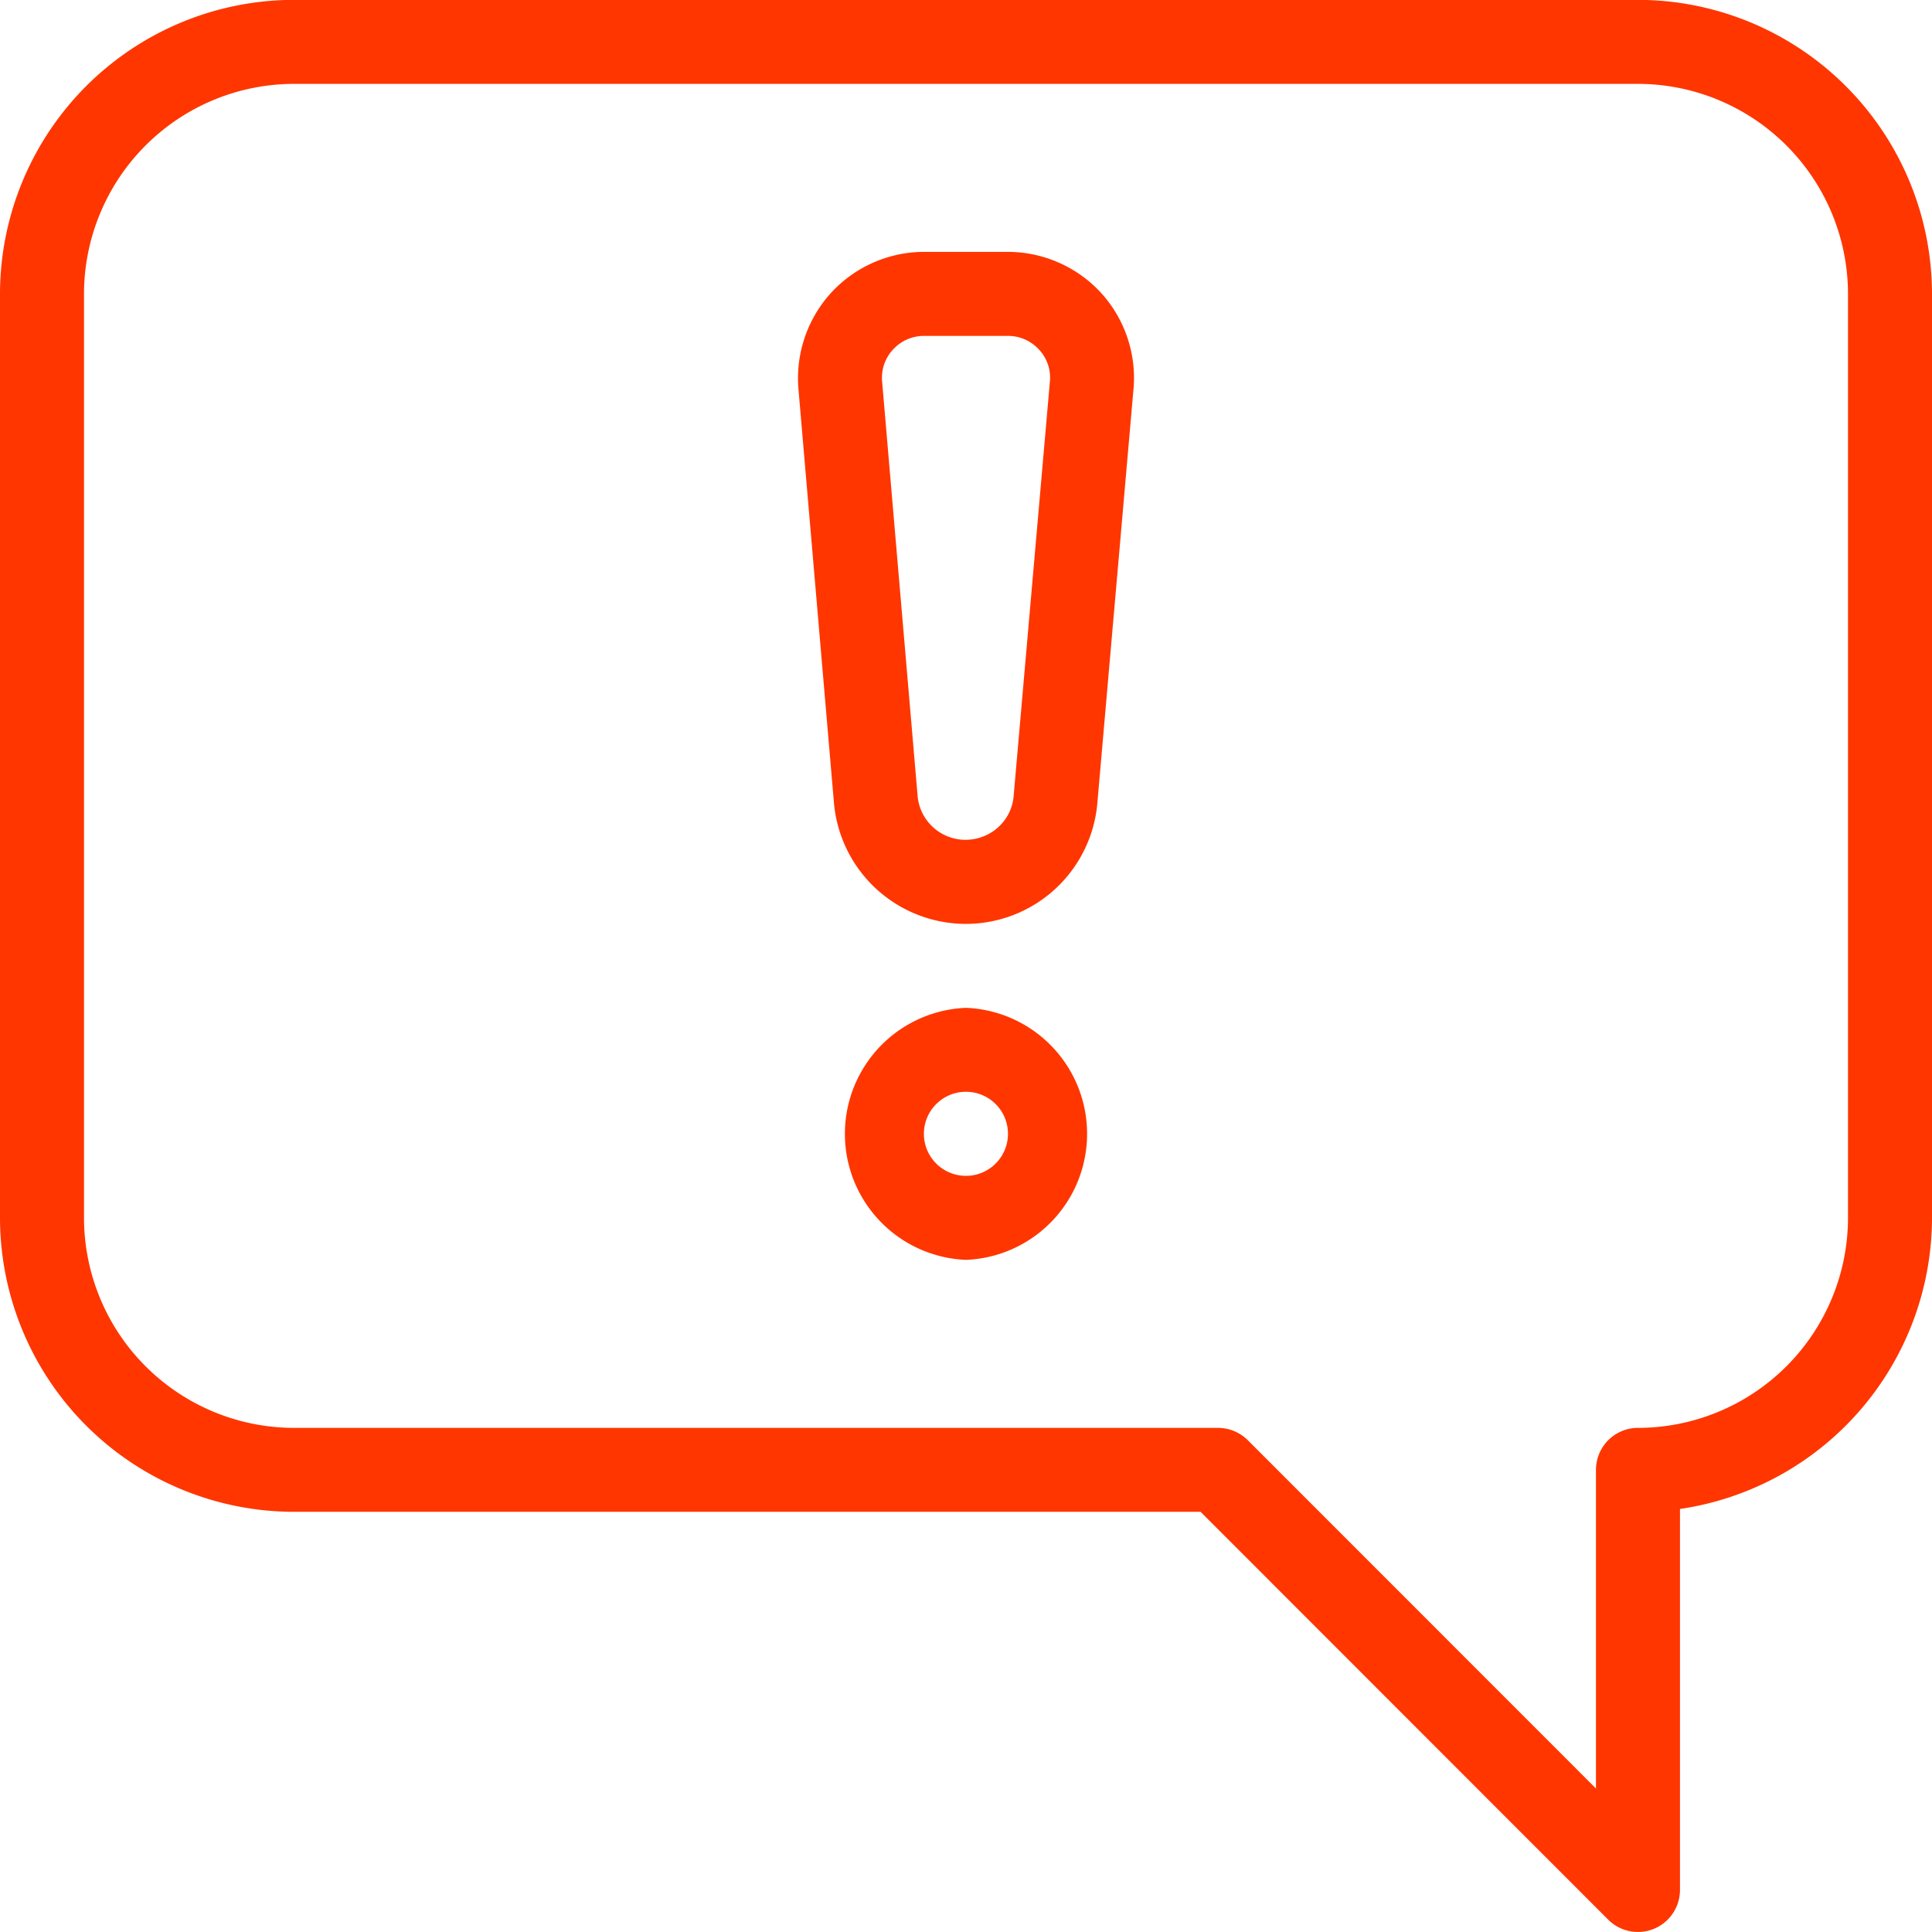 <?xml version="1.0" encoding="UTF-8"?> <svg xmlns="http://www.w3.org/2000/svg" width="29" height="29"><path fill-rule="evenodd" fill="#FF3600" d="M25.217 22.65v5.717a.631.631 0 01-1.077.448l-6.119-6.122H4.413A4.417 4.417 0 010 18.281V4.412A4.418 4.418 0 014.413-.002h20.174A4.419 4.419 0 0129 4.412v13.869a4.424 4.424 0 01-3.783 4.369zm2.522-18.238a3.156 3.156 0 00-3.152-3.153H4.413a3.156 3.156 0 00-3.152 3.153v13.869a3.156 3.156 0 003.152 3.152h13.869c.168 0 .328.066.447.184l5.227 5.229v-4.784a.63.63 0 01.631-.629 3.156 3.156 0 003.152-3.152V4.412zM14.5 13.868a1.99 1.99 0 01-1.984-1.839l-.533-6.214a1.906 1.906 0 01.503-1.432c.357-.382.86-.602 1.383-.602h1.261c.523 0 1.028.22 1.385.602.357.384.539.902.502 1.423l-.544 6.232a1.983 1.983 0 01-1.973 1.83zm1.092-8.625a.628.628 0 00-.462-.201h-1.261a.627.627 0 00-.461.201.621.621 0 00-.168.474l.532 6.212a.722.722 0 00.718.677c.384 0 .7-.291.726-.667l.545-6.232a.617.617 0 00-.169-.464zM14.5 15.128a1.893 1.893 0 010 3.783 1.893 1.893 0 010-3.783zm0 2.522a.631.631 0 10-.002-1.262.631.631 0 00.002 1.262z"></path></svg> 